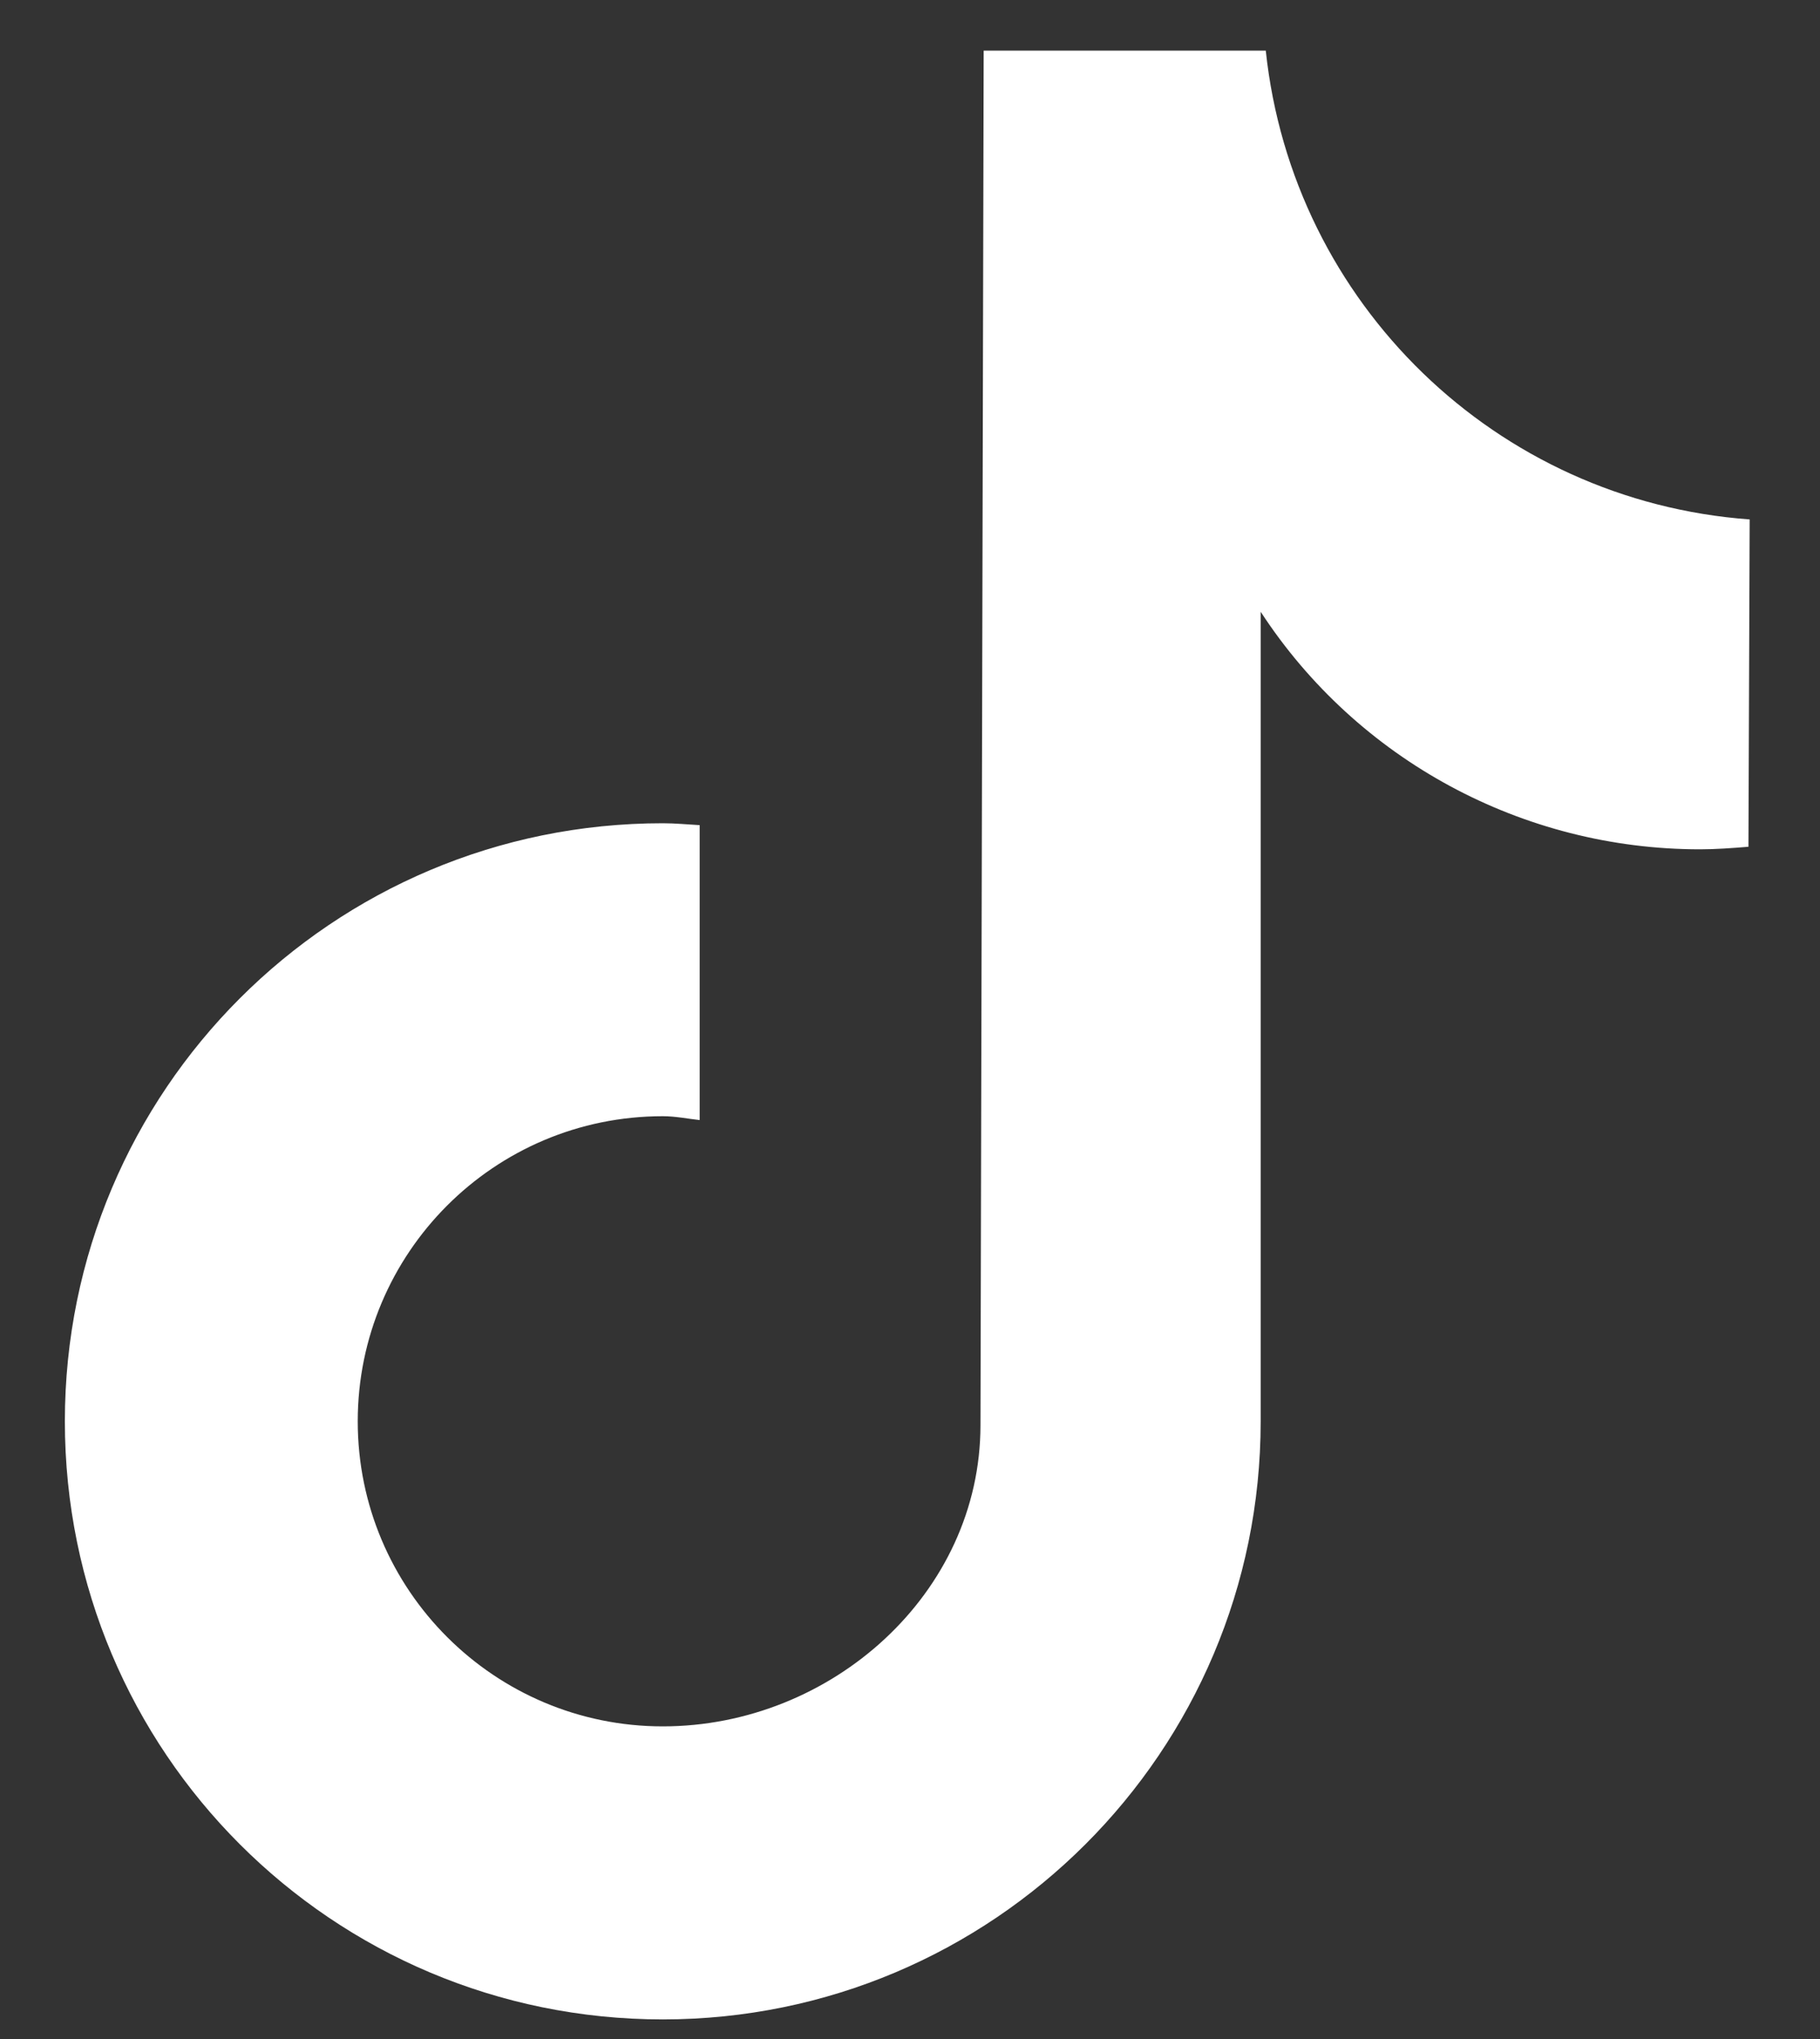 <svg width="25" height="28" viewBox="0 0 25 28" fill="none" xmlns="http://www.w3.org/2000/svg">
<rect x="0" y="0" width="25" height="28" fill="#333333" stroke="none"/>
<path d="M24.017 11.628C23.798 11.646 23.57 11.663 23.352 11.663C20.92 11.663 18.646 10.439 17.317 8.401V19.518C17.317 24.057 13.634 27.731 9.104 27.731C4.564 27.731 0.891 24.057 0.891 19.518C0.891 14.978 4.564 11.305 9.104 11.305C9.279 11.305 9.445 11.322 9.611 11.331V15.381C9.445 15.363 9.279 15.328 9.104 15.328C6.786 15.328 4.914 17.209 4.914 19.518C4.914 21.835 6.795 23.707 9.104 23.707C11.422 23.707 13.468 21.879 13.468 19.57L13.512 0.695H17.387C17.754 4.168 20.553 6.879 24.034 7.133L24.017 11.628Z" fill="white"/>
</svg>
